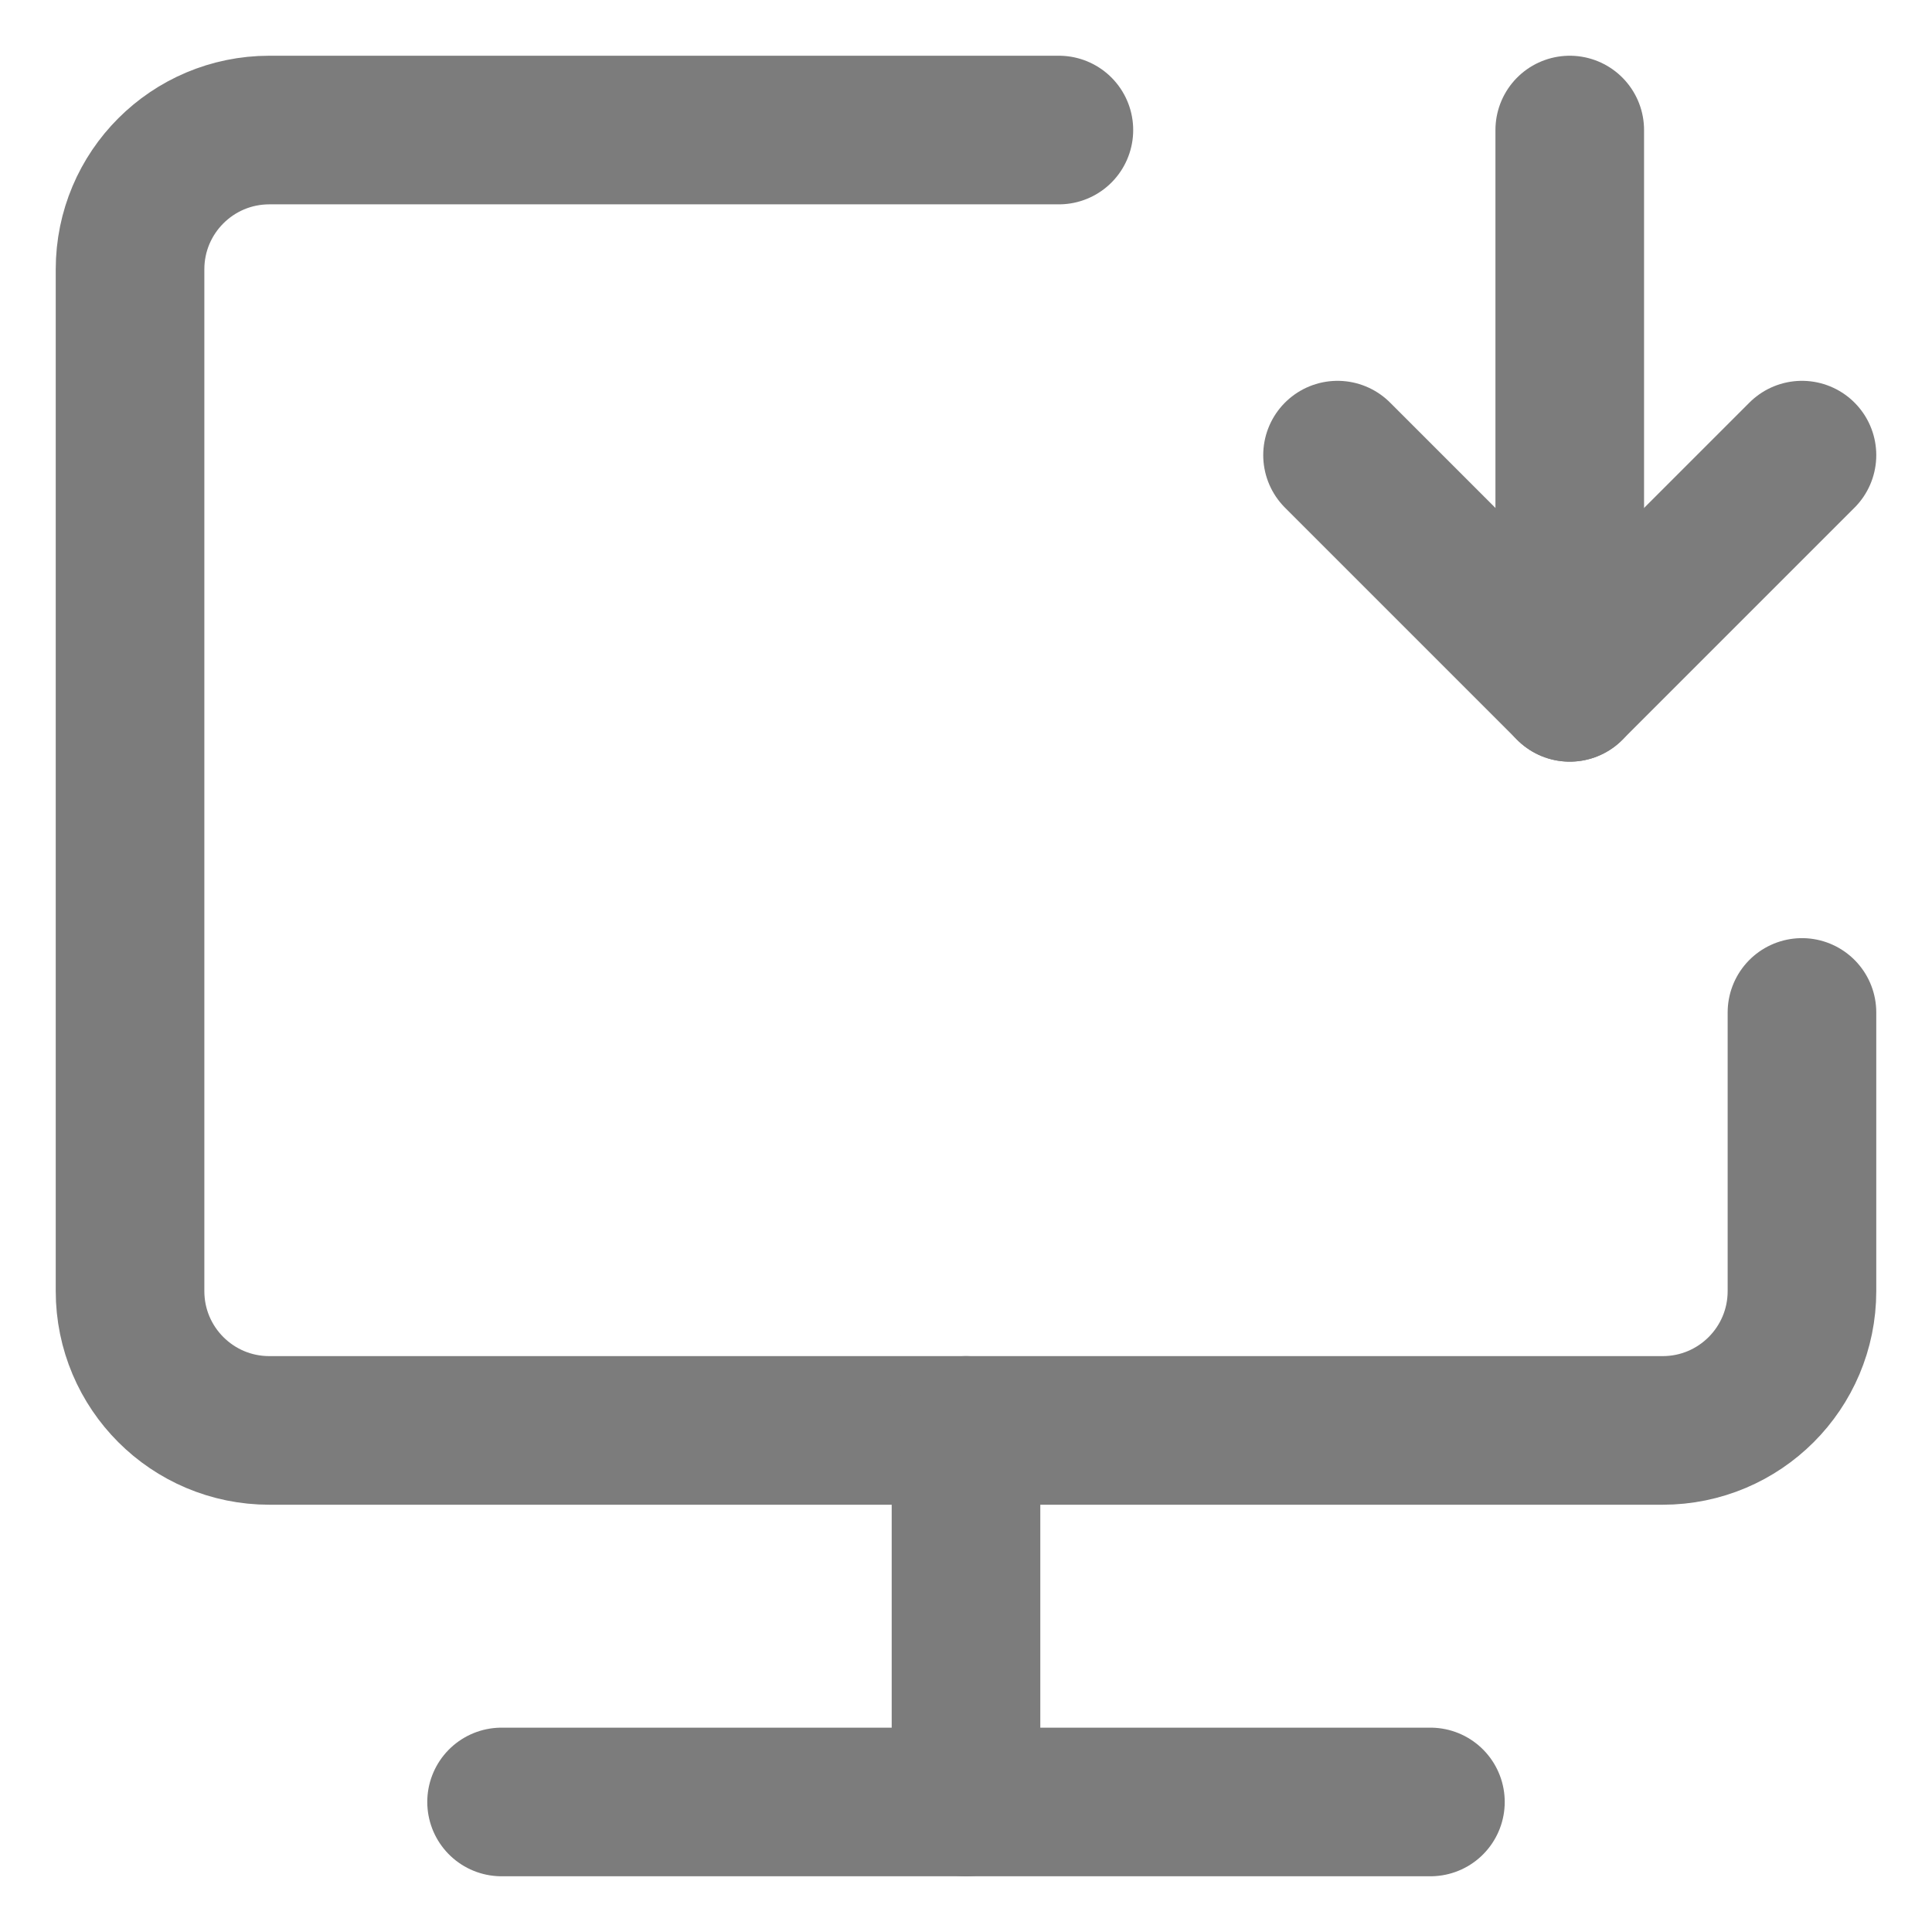 <svg width="26" height="26" viewBox="0 0 26 26" fill="none" xmlns="http://www.w3.org/2000/svg">
<path d="M14.25 1.75H3.625C2.589 1.75 1.75 2.589 1.75 3.625V17.375C1.75 18.411 2.589 19.25 3.625 19.25H22.375C23.411 19.25 24.25 18.411 24.25 17.375V13.625" stroke="#7C7C7C" stroke-width="2" stroke-linecap="round" stroke-linejoin="round"/>
<path d="M13 19.25V24.25" stroke="#7C7C7C" stroke-width="2" stroke-linecap="round" stroke-linejoin="round"/>
<path d="M6.75 24.25H19.25" stroke="#7C7C7C" stroke-width="2" stroke-linecap="round" stroke-linejoin="round"/>
<path d="M18 6.125L21.125 9.25L24.25 6.125" stroke="#7C7C7C" stroke-width="2" stroke-linecap="round" stroke-linejoin="round"/>
<path d="M21.125 1.75V9.25" stroke="#7C7C7C" stroke-width="2" stroke-linecap="round" stroke-linejoin="round"/>
</svg>
